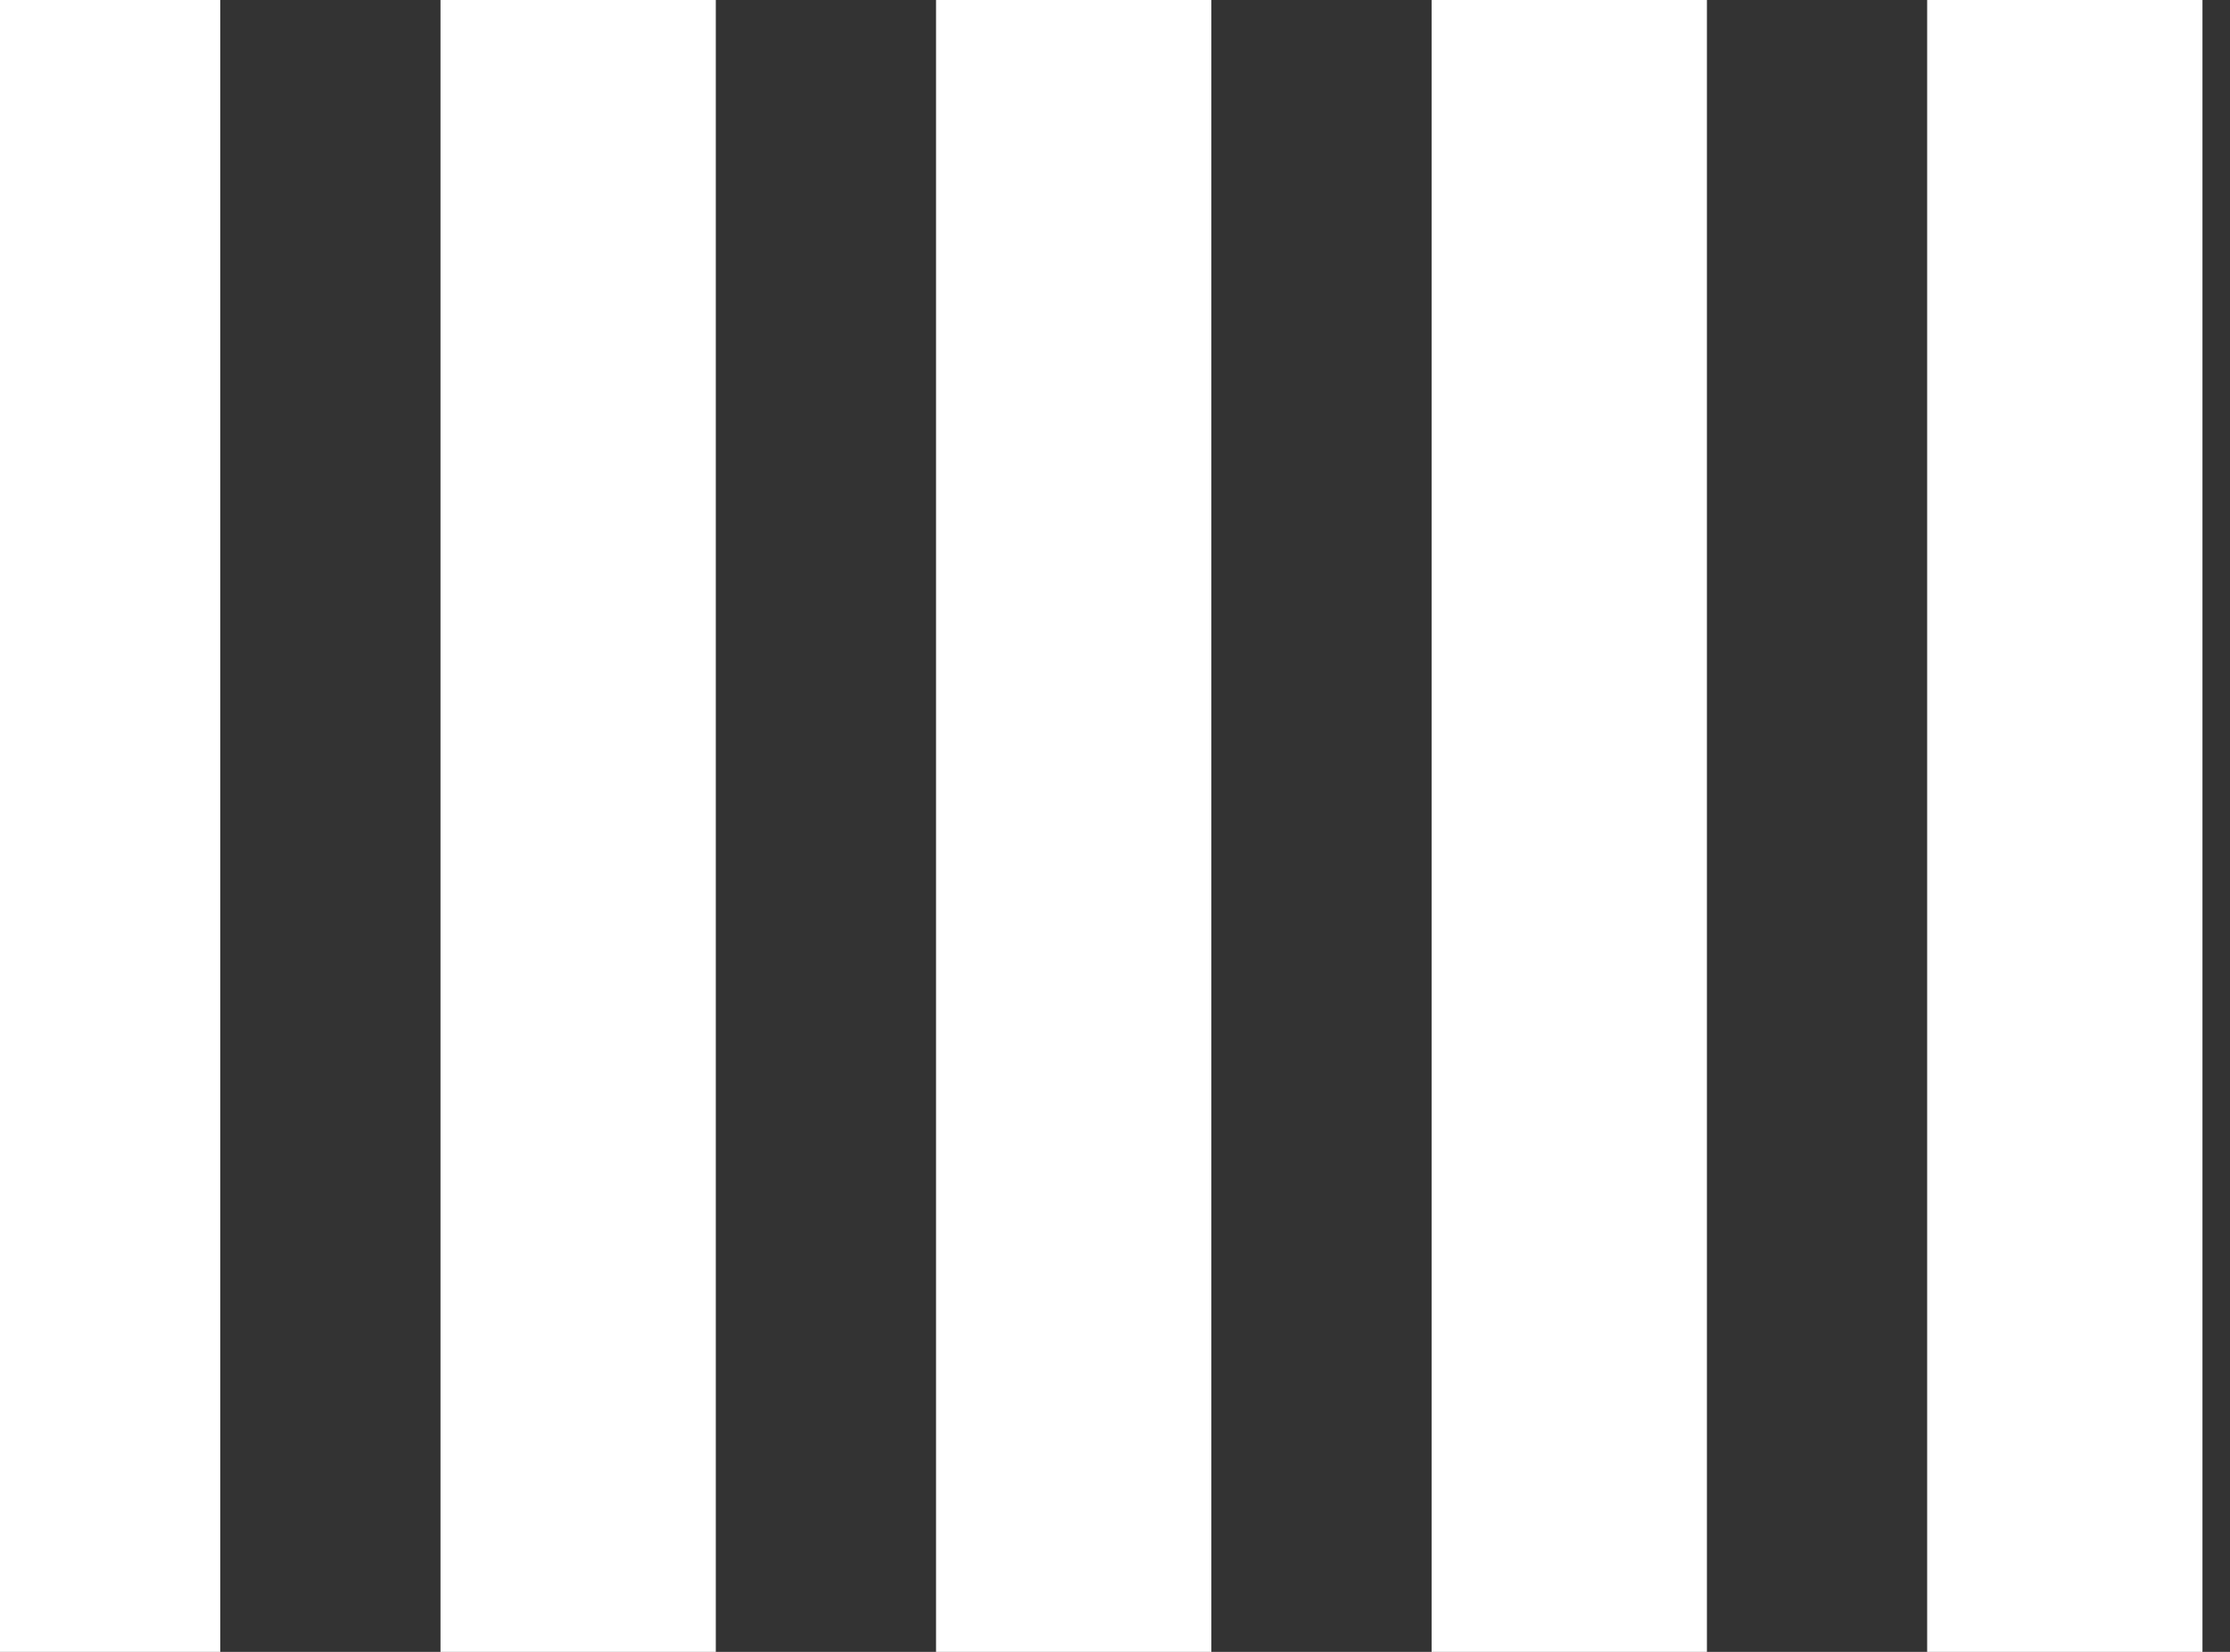 <?xml version="1.0" encoding="UTF-8" standalone="no"?>
<svg width="81px" height="60px" viewBox="0 0 81 60" version="1.1" xmlns="http://www.w3.org/2000/svg" xmlns:xlink="http://www.w3.org/1999/xlink" xmlns:sketch="http://www.bohemiancoding.com/sketch/ns">
    <rect x="0" y="0" width="81" height="60" fill="#333333" stroke="none"/>
    <title>five-col</title>
    <description>Created with Sketch (http://www.bohemiancoding.com/sketch)</description>
    <defs></defs>
    <g id="Page-1" stroke="none" stroke-width="1" fill="none" fill-rule="evenodd" sketch:type="MSPage">
        <g id="five-col" sketch:type="MSLayerGroup" transform="translate(-2, 0)" fill="#FFFFFF">
            <rect id="Rectangle-1" sketch:type="MSShapeGroup" x="0" y="0" width="10" height="60"></rect>
            <rect id="Rectangle-1-copy" sketch:type="MSShapeGroup" x="18" y="0" width="10" height="60"></rect>
            <rect id="Rectangle-1-copy-2" sketch:type="MSShapeGroup" x="36" y="0" width="10" height="60"></rect>
            <rect id="Rectangle-1-copy-3" sketch:type="MSShapeGroup" x="54" y="0" width="10" height="60"></rect>
            <rect id="Rectangle-1-copy-4" sketch:type="MSShapeGroup" x="72" y="0" width="10" height="60"></rect>
        </g>
    </g>
</svg>